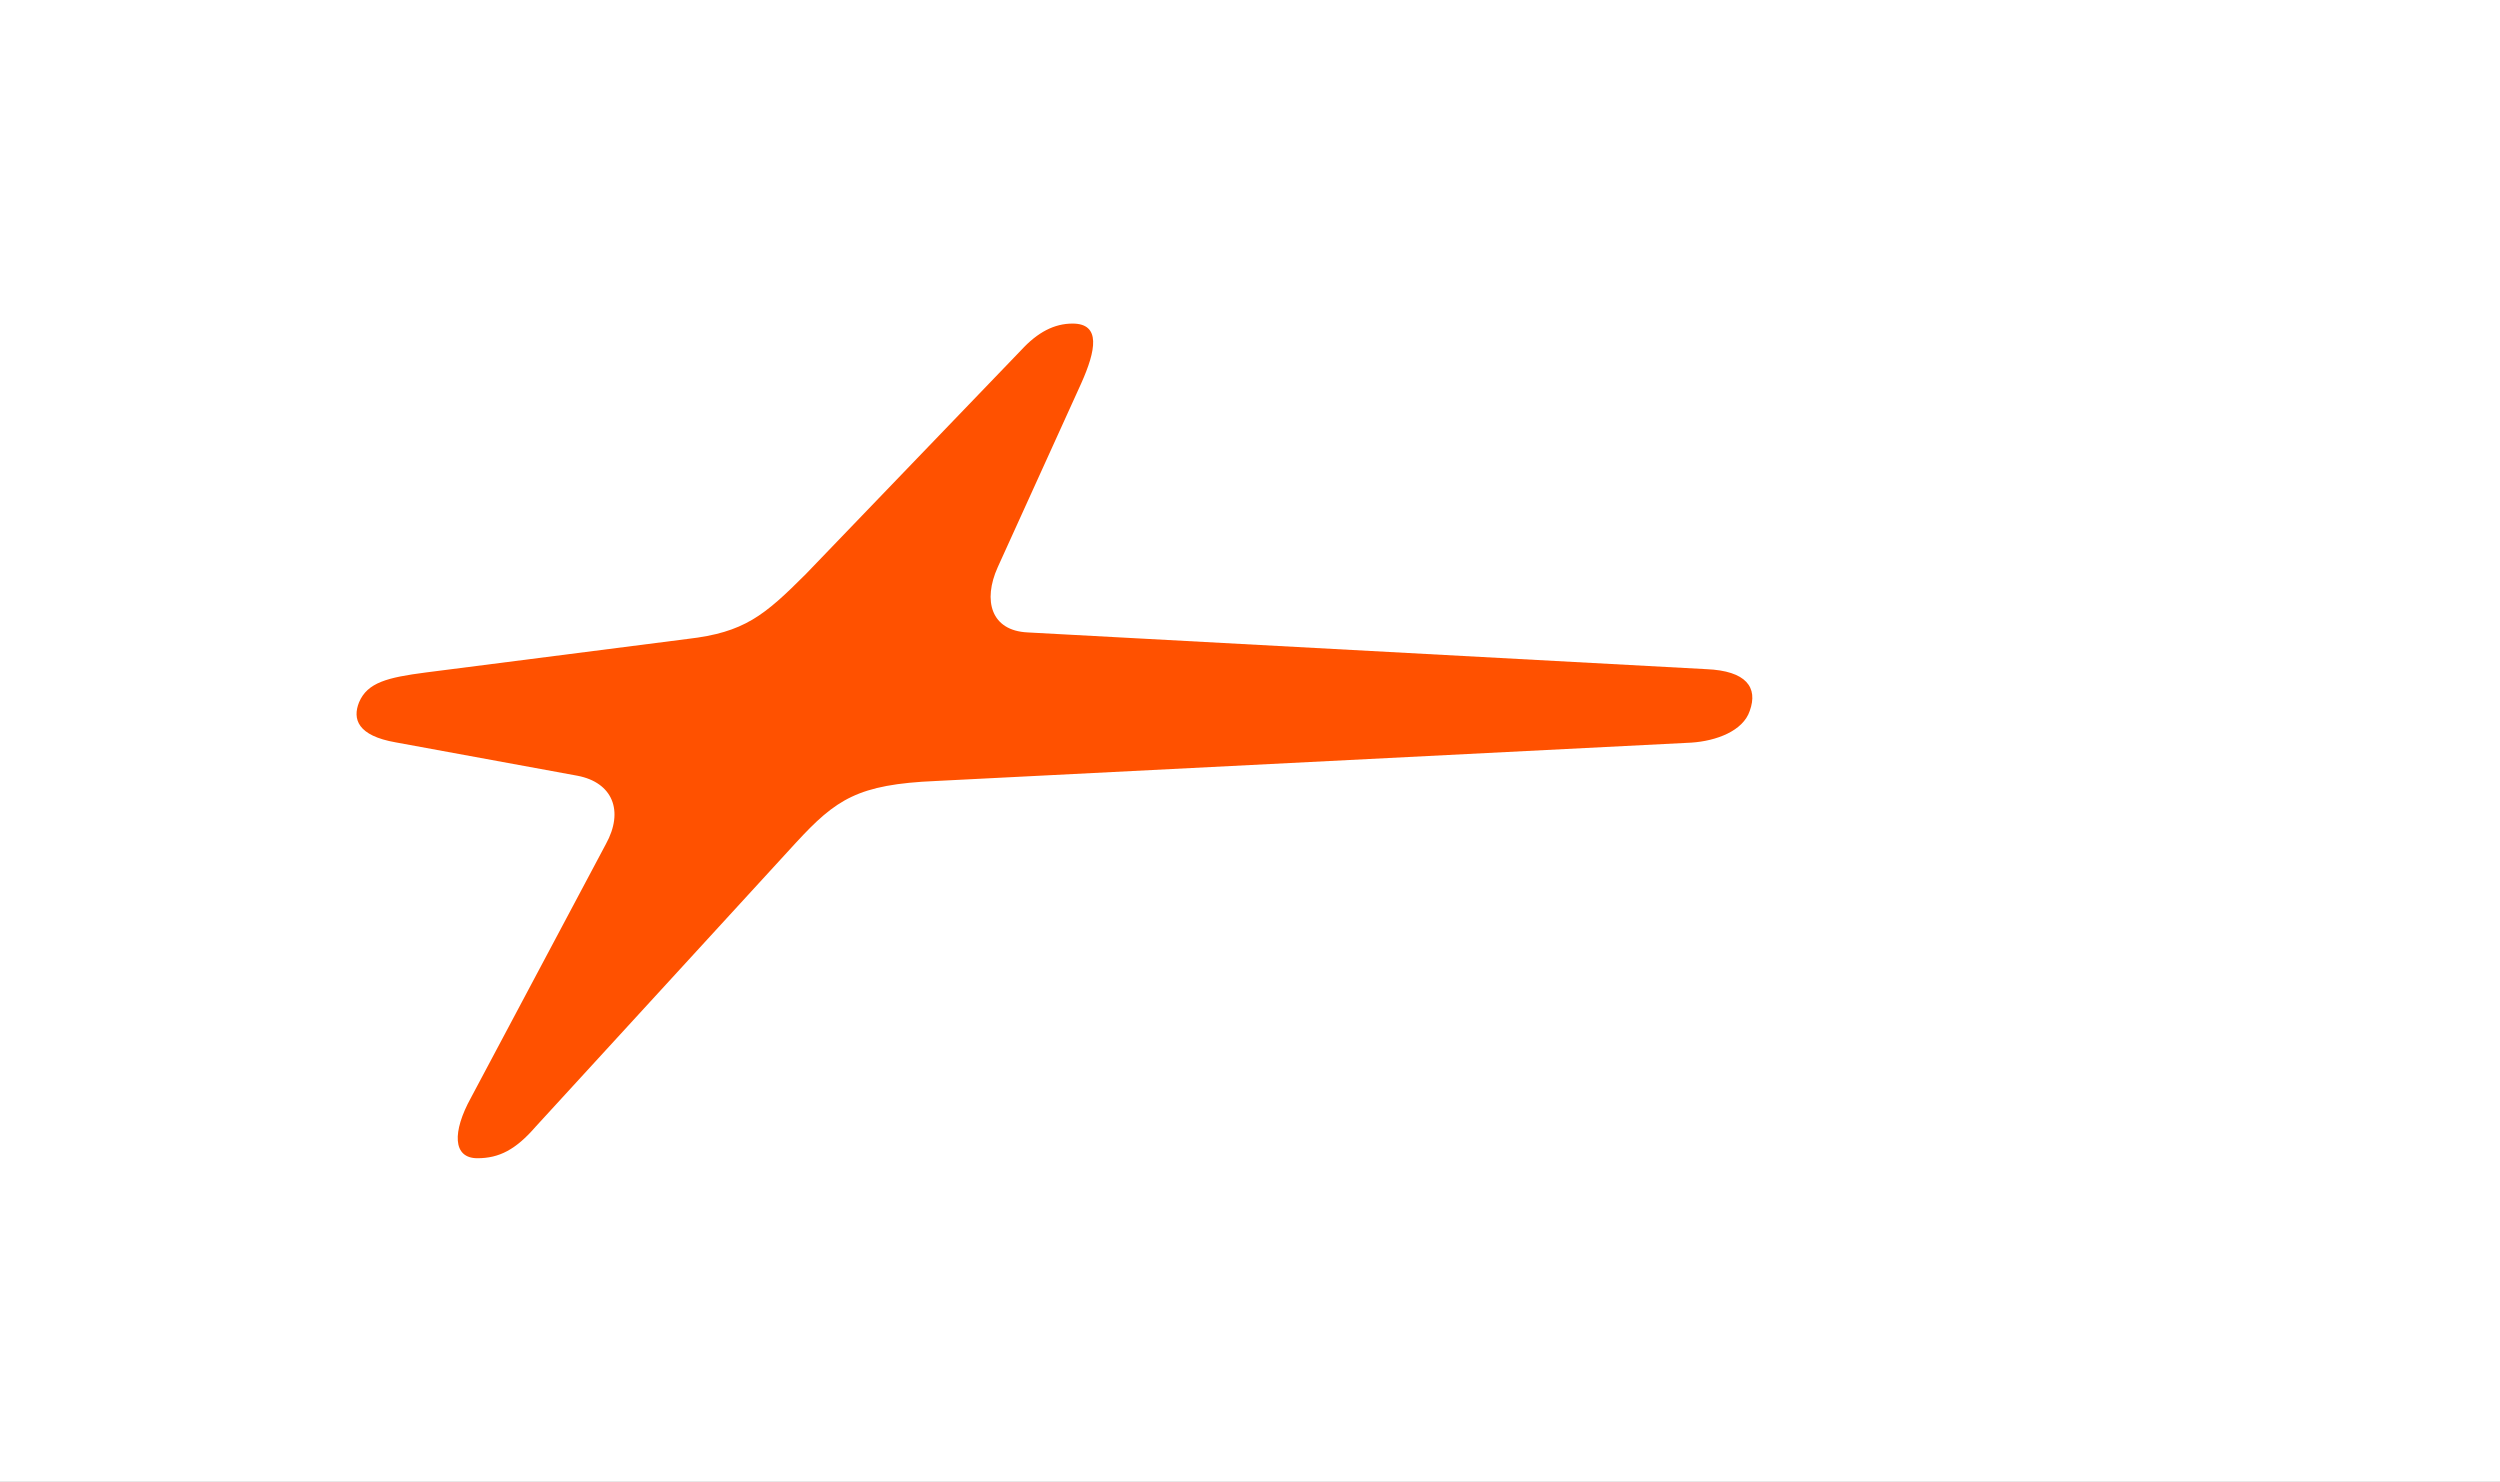 <svg width="1213" height="719" viewBox="0 0 1213 719" fill="none" xmlns="http://www.w3.org/2000/svg">
<rect x="0" y="0" width="1213" height="719" fill="#333333" stroke="none"/>
<g clip-path="url(#clip0_15_19297)">
<rect y="-631" width="1235" height="1544" fill="white"/>
<path d="M495.395 169.965L391.025 278.502C370.804 298.746 361.096 306.851 333.584 310.015L206.575 326.288C187.986 328.708 178.257 331.148 174.209 340.763C170.966 348.848 173.403 356.953 192.014 360.2L280.19 376.39C297.189 379.637 302.911 393.408 293.946 409.599L228.408 532.817C219.506 549.008 219.506 561.973 231.651 561.973C242.164 561.973 250.24 557.837 259.969 546.588L386.171 408.896C405.608 387.846 416.121 380.547 454.147 378.934L820.651 360.324C832.776 359.517 845.726 354.658 848.969 344.94C853.1 333.587 847.358 325.482 827.922 324.675L498.638 306.851C480.834 306.024 476.806 291.446 484.076 275.256L524.54 186.156C531.81 169.965 534.248 157 520.409 157C511.589 157 503.492 161.136 495.395 169.965Z" fill="#FF5100"/>
</g>
<defs>
<clipPath id="clip0_15_19297">
<rect width="1213" height="719" fill="white"/>
</clipPath>
</defs>
</svg>
